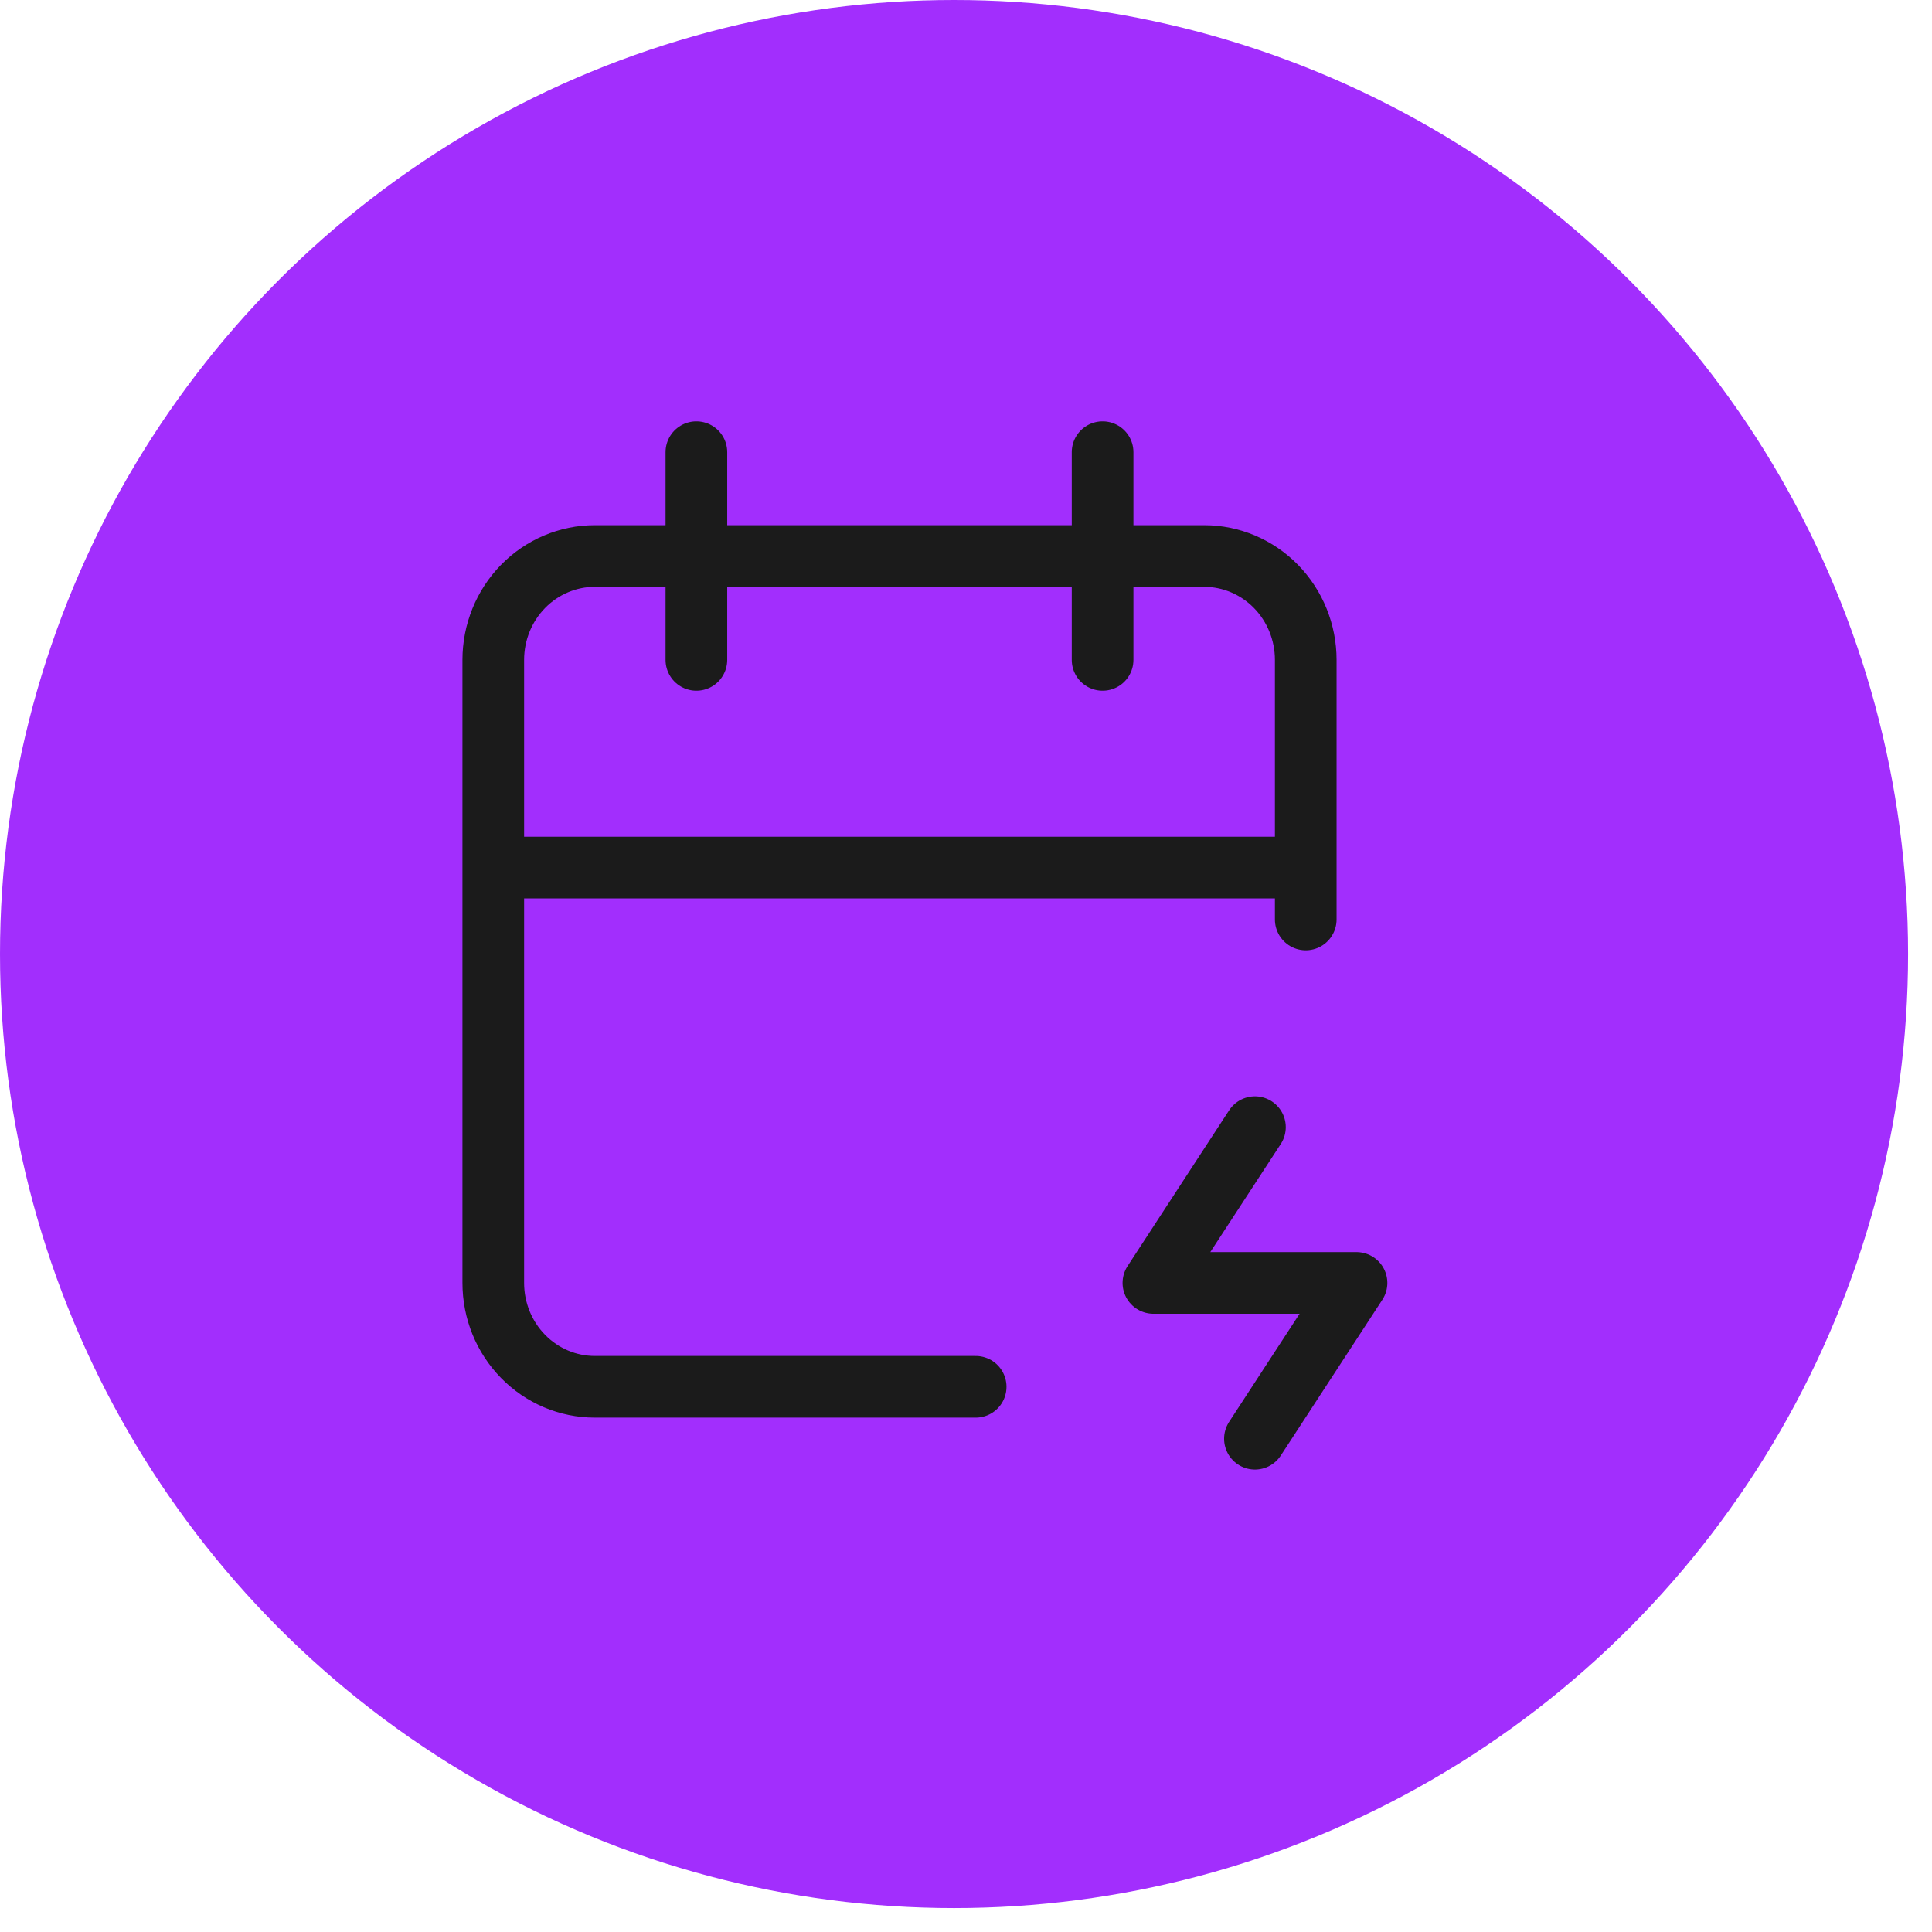 <?xml version="1.0" encoding="UTF-8"?> <svg xmlns="http://www.w3.org/2000/svg" width="47" height="47" viewBox="0 0 47 47" fill="none"> <circle cx="23.209" cy="23.209" r="23.209" fill="#A22EFD"></circle> <path d="M23.735 33.737H14.471C13.815 33.737 13.187 33.471 12.724 32.997C12.26 32.523 12 31.881 12 31.21V16.053C12 15.383 12.26 14.74 12.724 14.266C13.187 13.793 13.815 13.526 14.471 13.526H29.294C29.949 13.526 30.578 13.793 31.041 14.266C31.504 14.74 31.765 15.383 31.765 16.053V22.368M26.823 11V16.053M16.941 11V16.053M12 21.105H31.765M30.529 27.421L28.059 31.21H33L30.529 35" stroke="#1B1B1B" stroke-width="1.5" stroke-linecap="round" stroke-linejoin="round"></path> </svg> 
